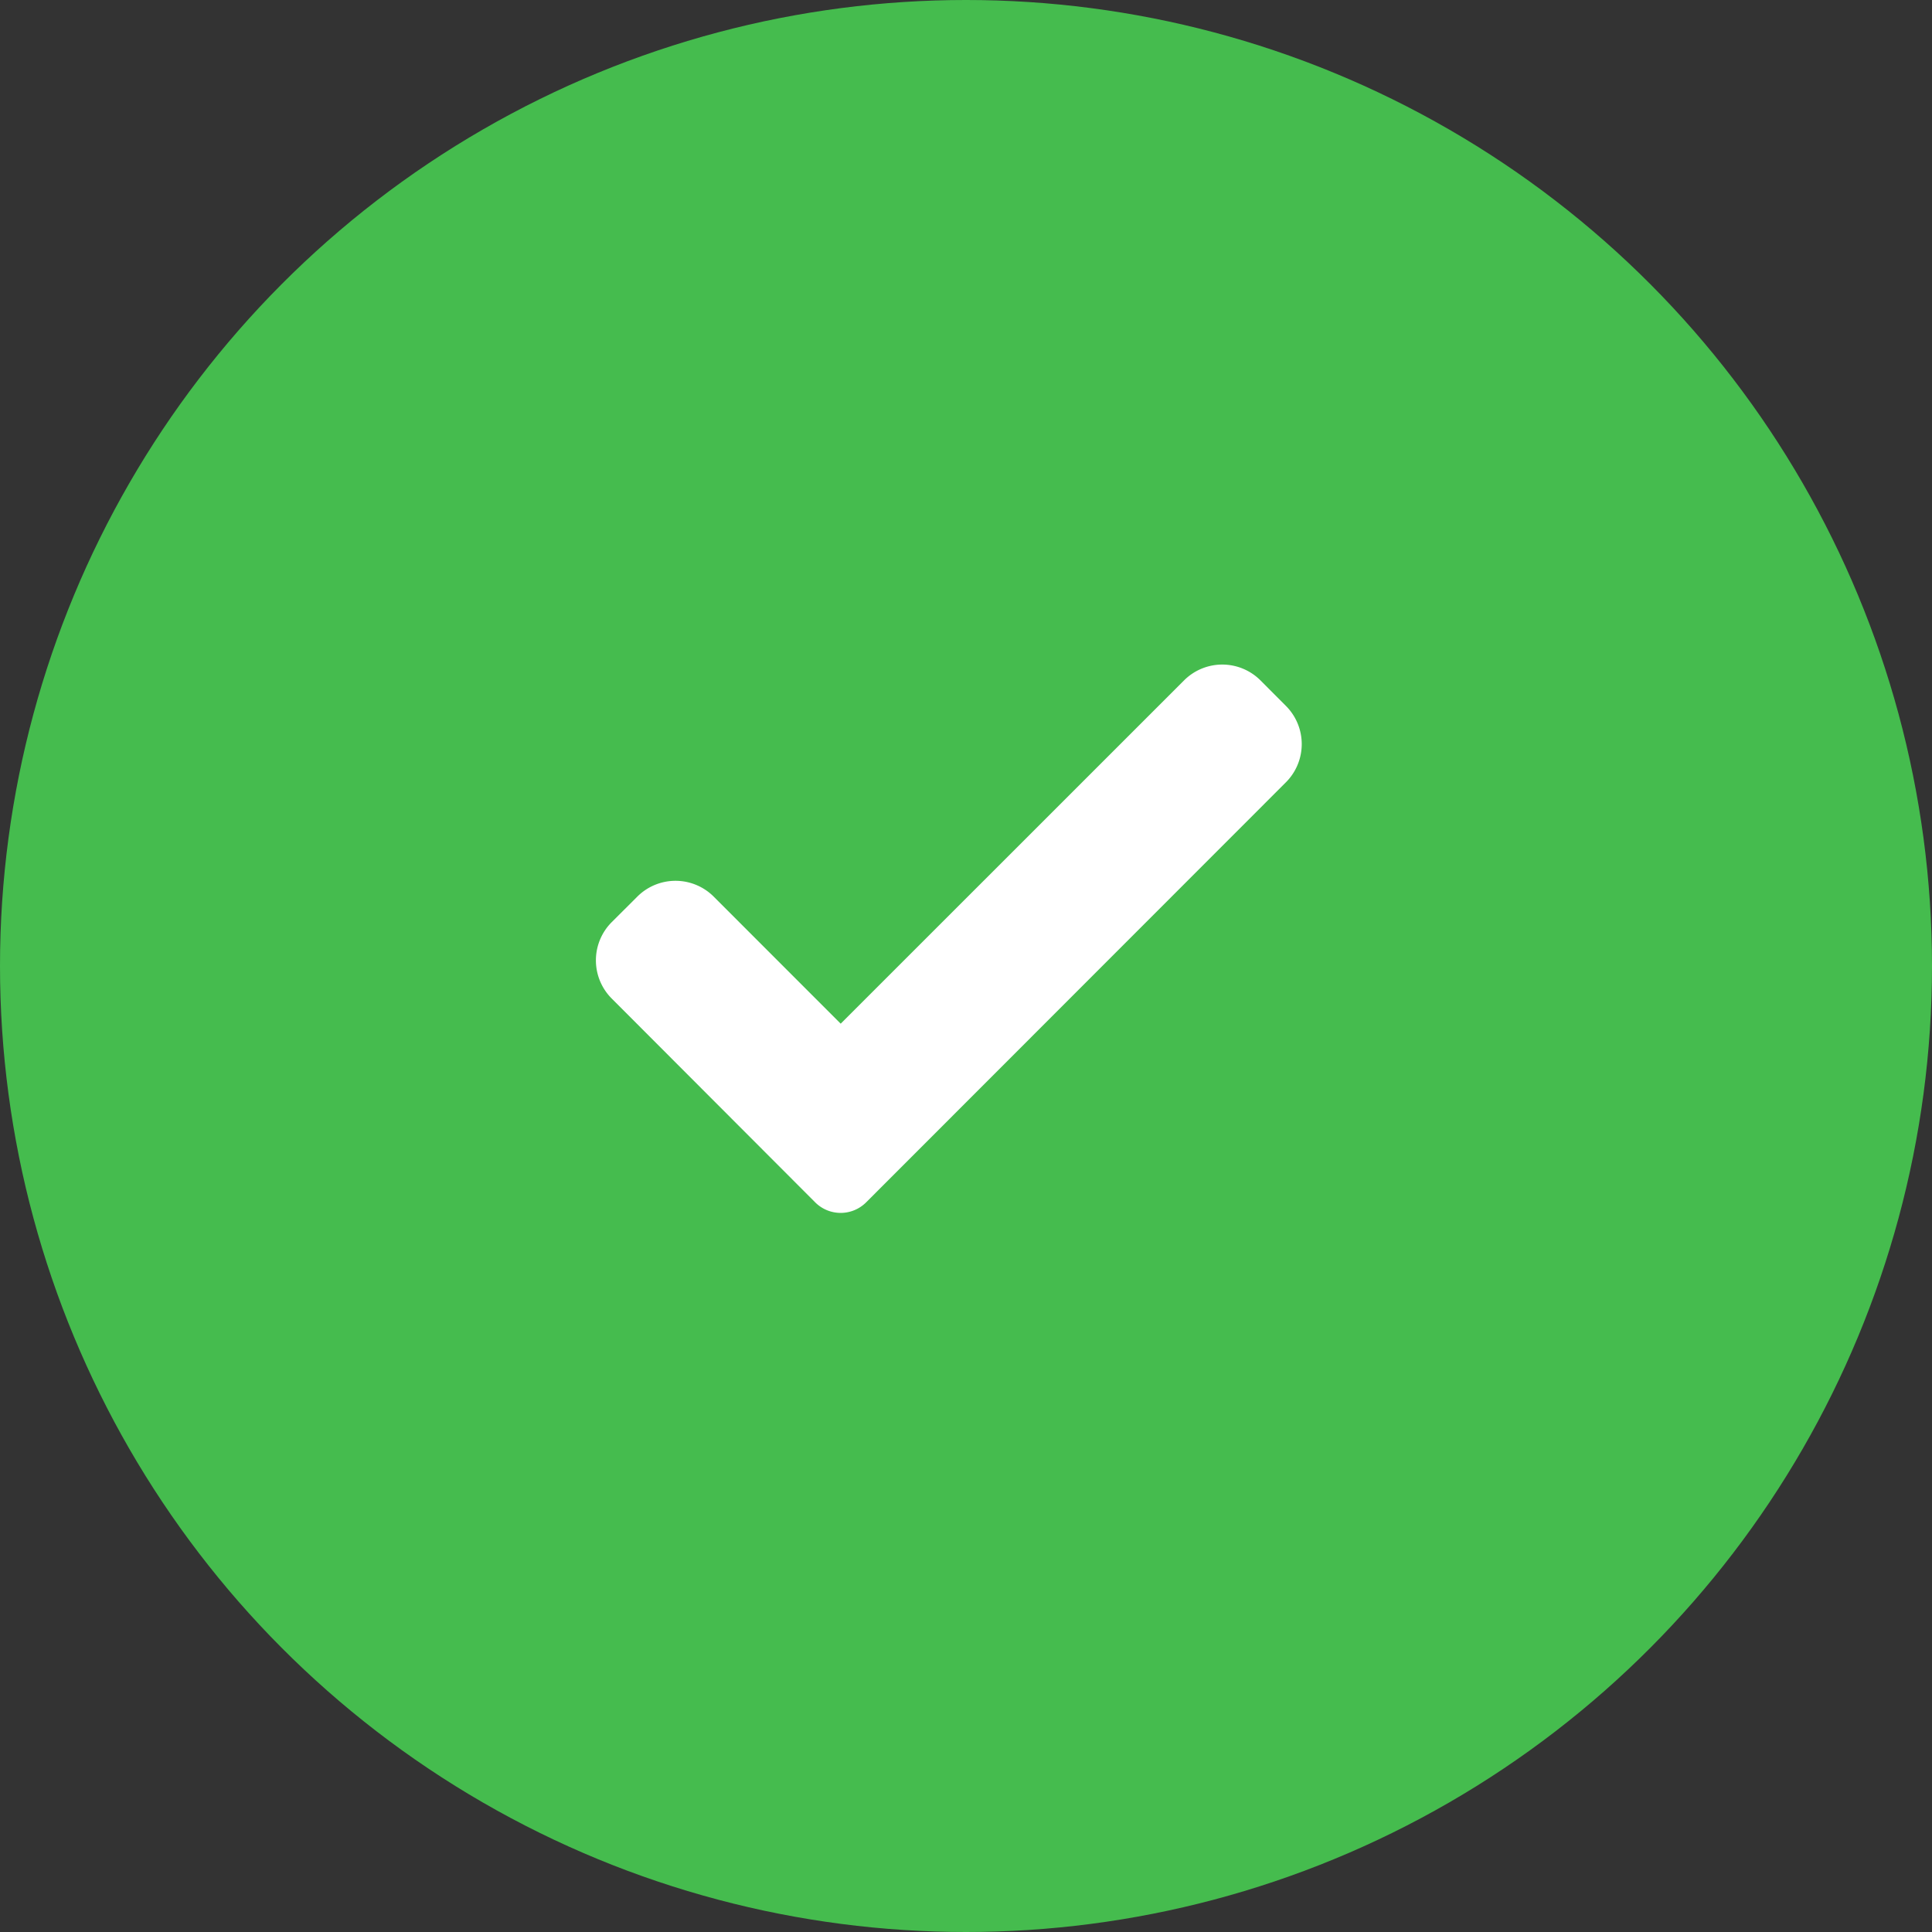 <svg xmlns="http://www.w3.org/2000/svg" width="28" height="28" viewBox="0 0 28 28">
  <rect x="0" y="0" width="28" height="28" fill="#333333" stroke="none"/>
  <g id="Grupo_12" data-name="Grupo 12" transform="translate(-2333 -1590)">
    <circle id="Elipse_5" data-name="Elipse 5" cx="14" cy="14" r="14" transform="translate(2333 1590)" fill="#45bc4e"/>
    <path id="check" d="M3.917,8.2a.522.522,0,0,1-.739,0L.23,5.247a.783.783,0,0,1,0-1.108L.6,3.77a.783.783,0,0,1,1.108,0L3.548,5.611,8.524.636a.783.783,0,0,1,1.108,0L10,1.005a.783.783,0,0,1,0,1.108Zm0,0" transform="translate(2341.636 1599.225)" fill="#fff"/>
  </g>
</svg>

